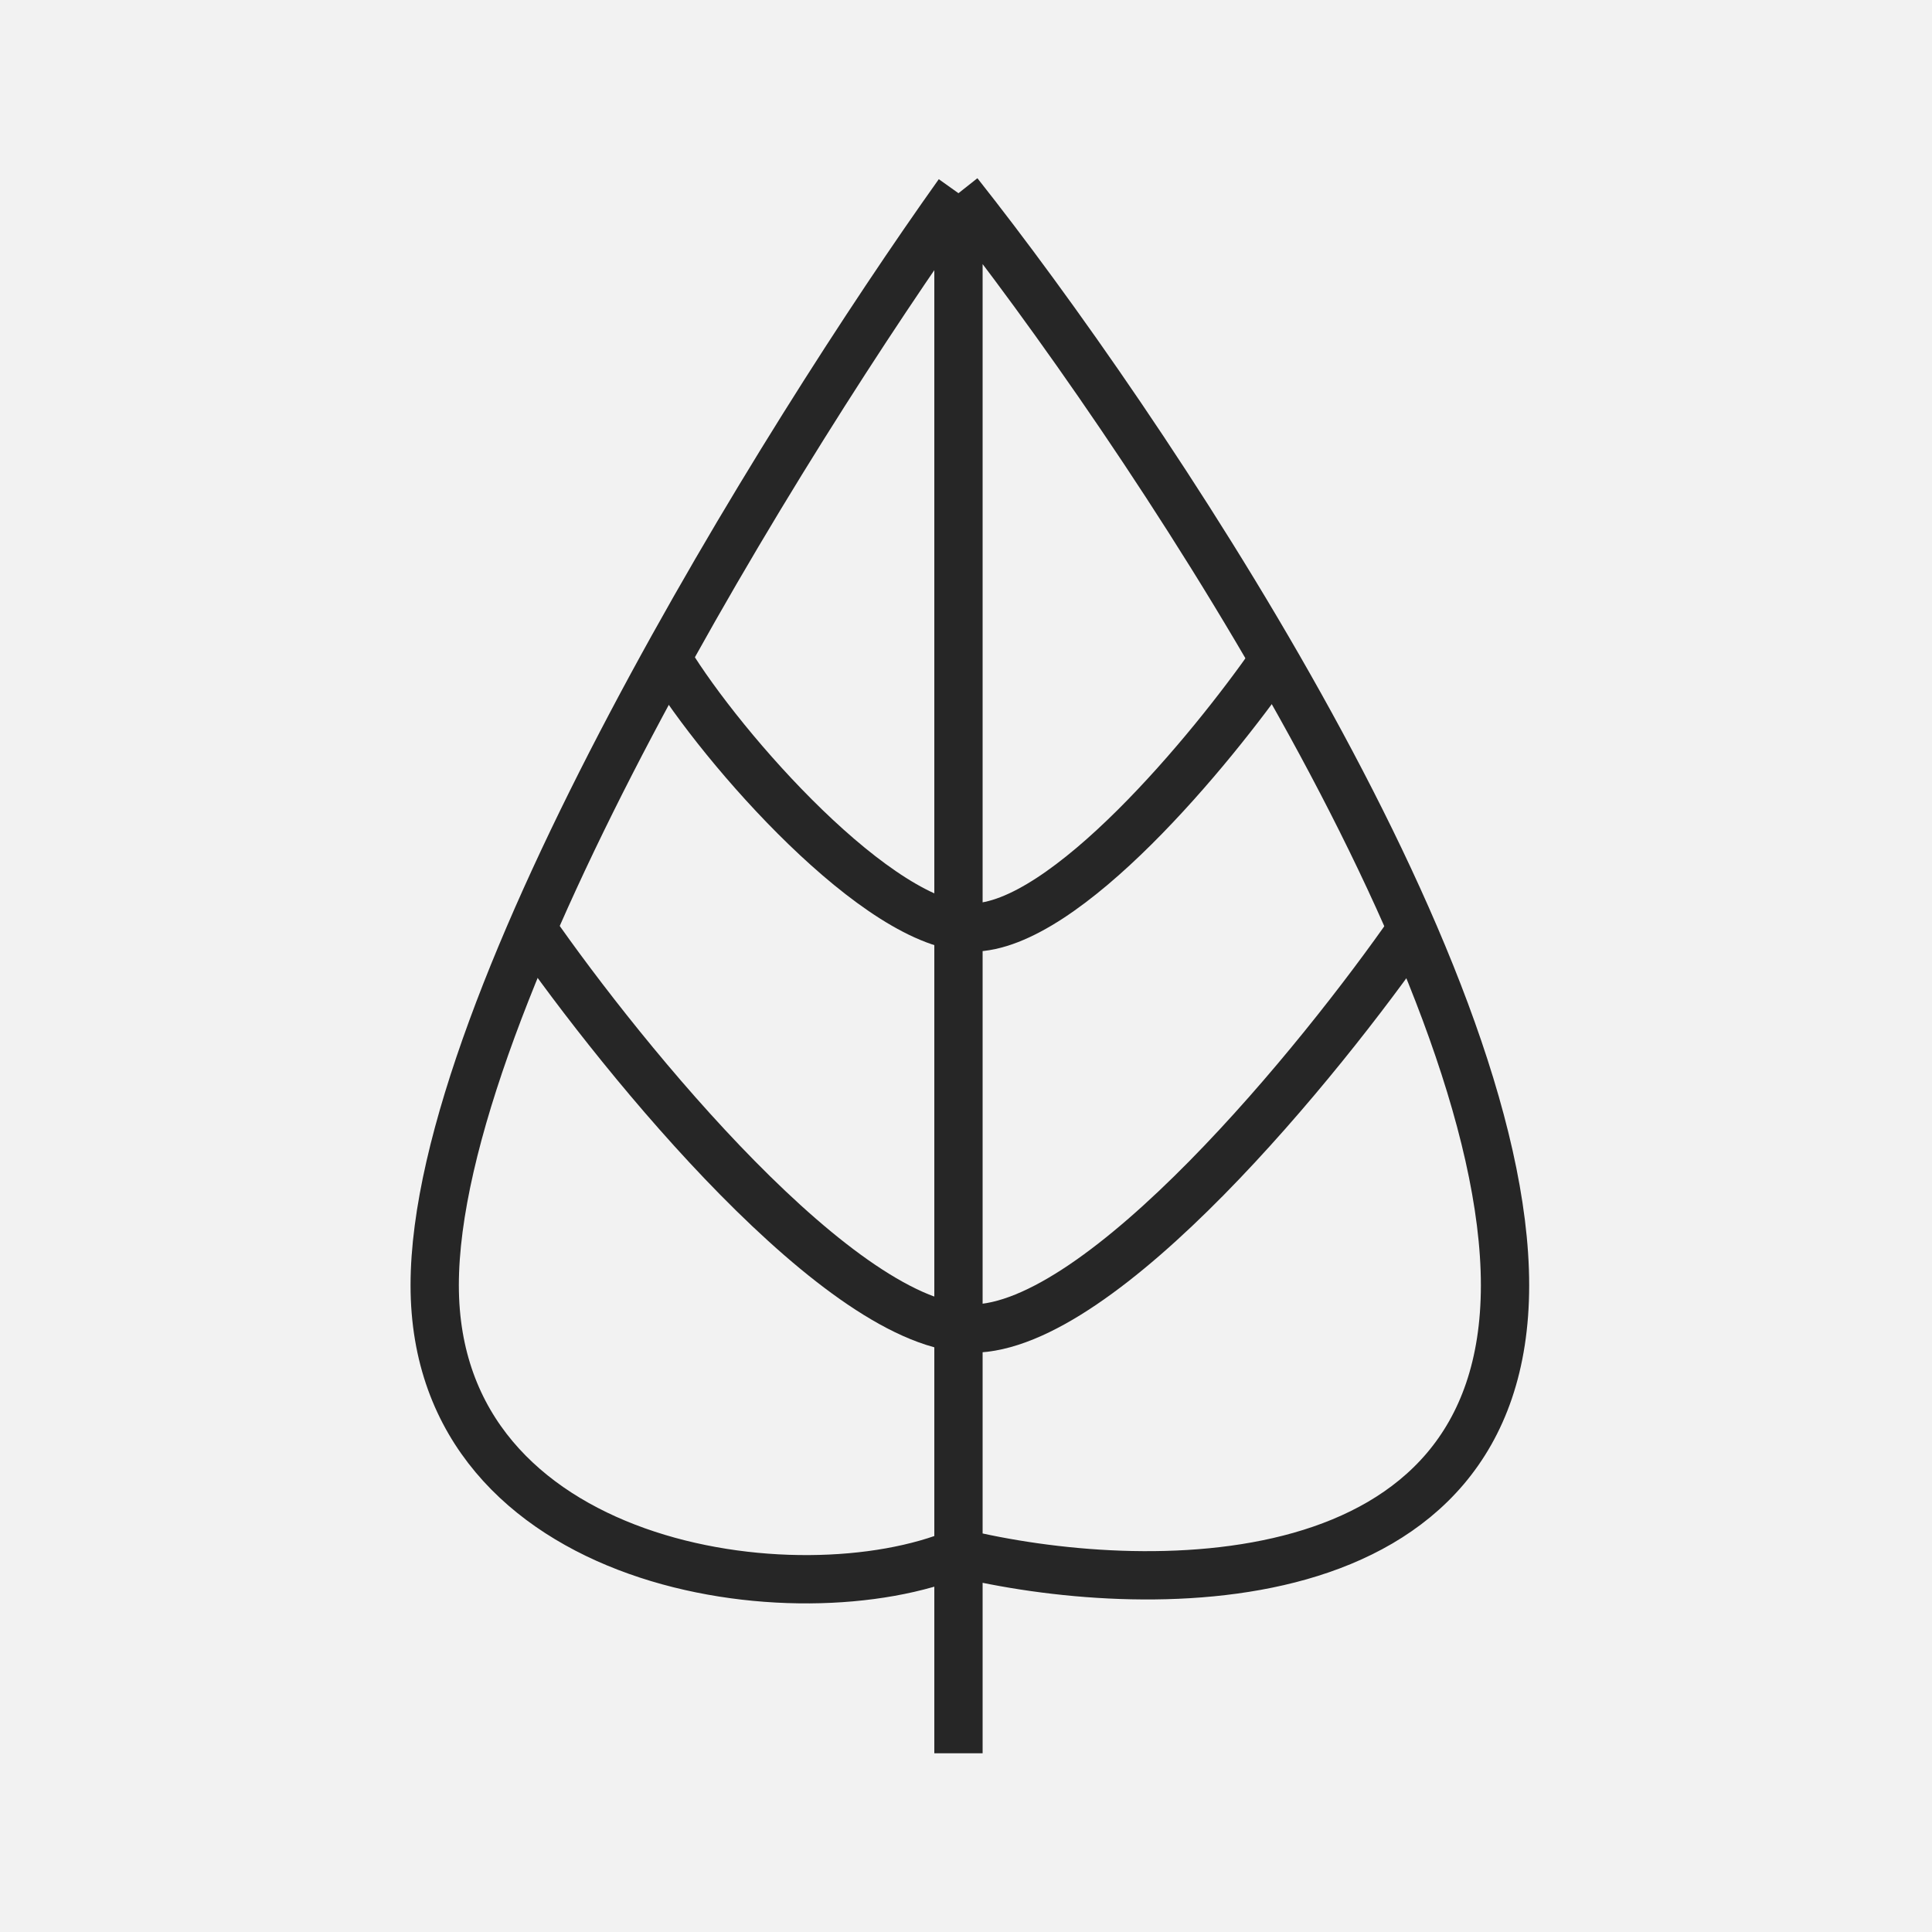<?xml version="1.0" encoding="UTF-8"?> <svg xmlns="http://www.w3.org/2000/svg" width="120" height="120" viewBox="0 0 120 120" fill="none"><rect x="0" y="0" width="120" height="120" fill="#808080" stroke="none"/><g clip-path="url(#clip0_283_16)"><path d="M120 0H0V120H120V0Z" fill="#F2F2F2"></path><path d="M59.532 108.9V96.441M59.532 96.441C70.849 99.21 93.48 99.764 93.48 79.83C93.48 59.896 70.849 26.304 59.532 12M59.532 96.441V12M59.532 96.441C49.631 100.594 27 97.549 27 79.83C27 62.111 48.689 27.227 59.532 12" stroke="#262626" stroke-width="3"></path><path d="M41.5 41C44.862 46.536 54.616 57.608 60.38 57.608C66.144 57.608 75.271 46.536 79.115 41M33 57.608C38.764 65.912 52.31 82.52 60.38 82.52C68.45 82.52 81.996 65.912 87.76 57.608" stroke="#262626" stroke-width="3"></path></g><defs><clipPath id="clip0_283_16"><rect width="120" height="120" fill="white"></rect></clipPath></defs></svg> 